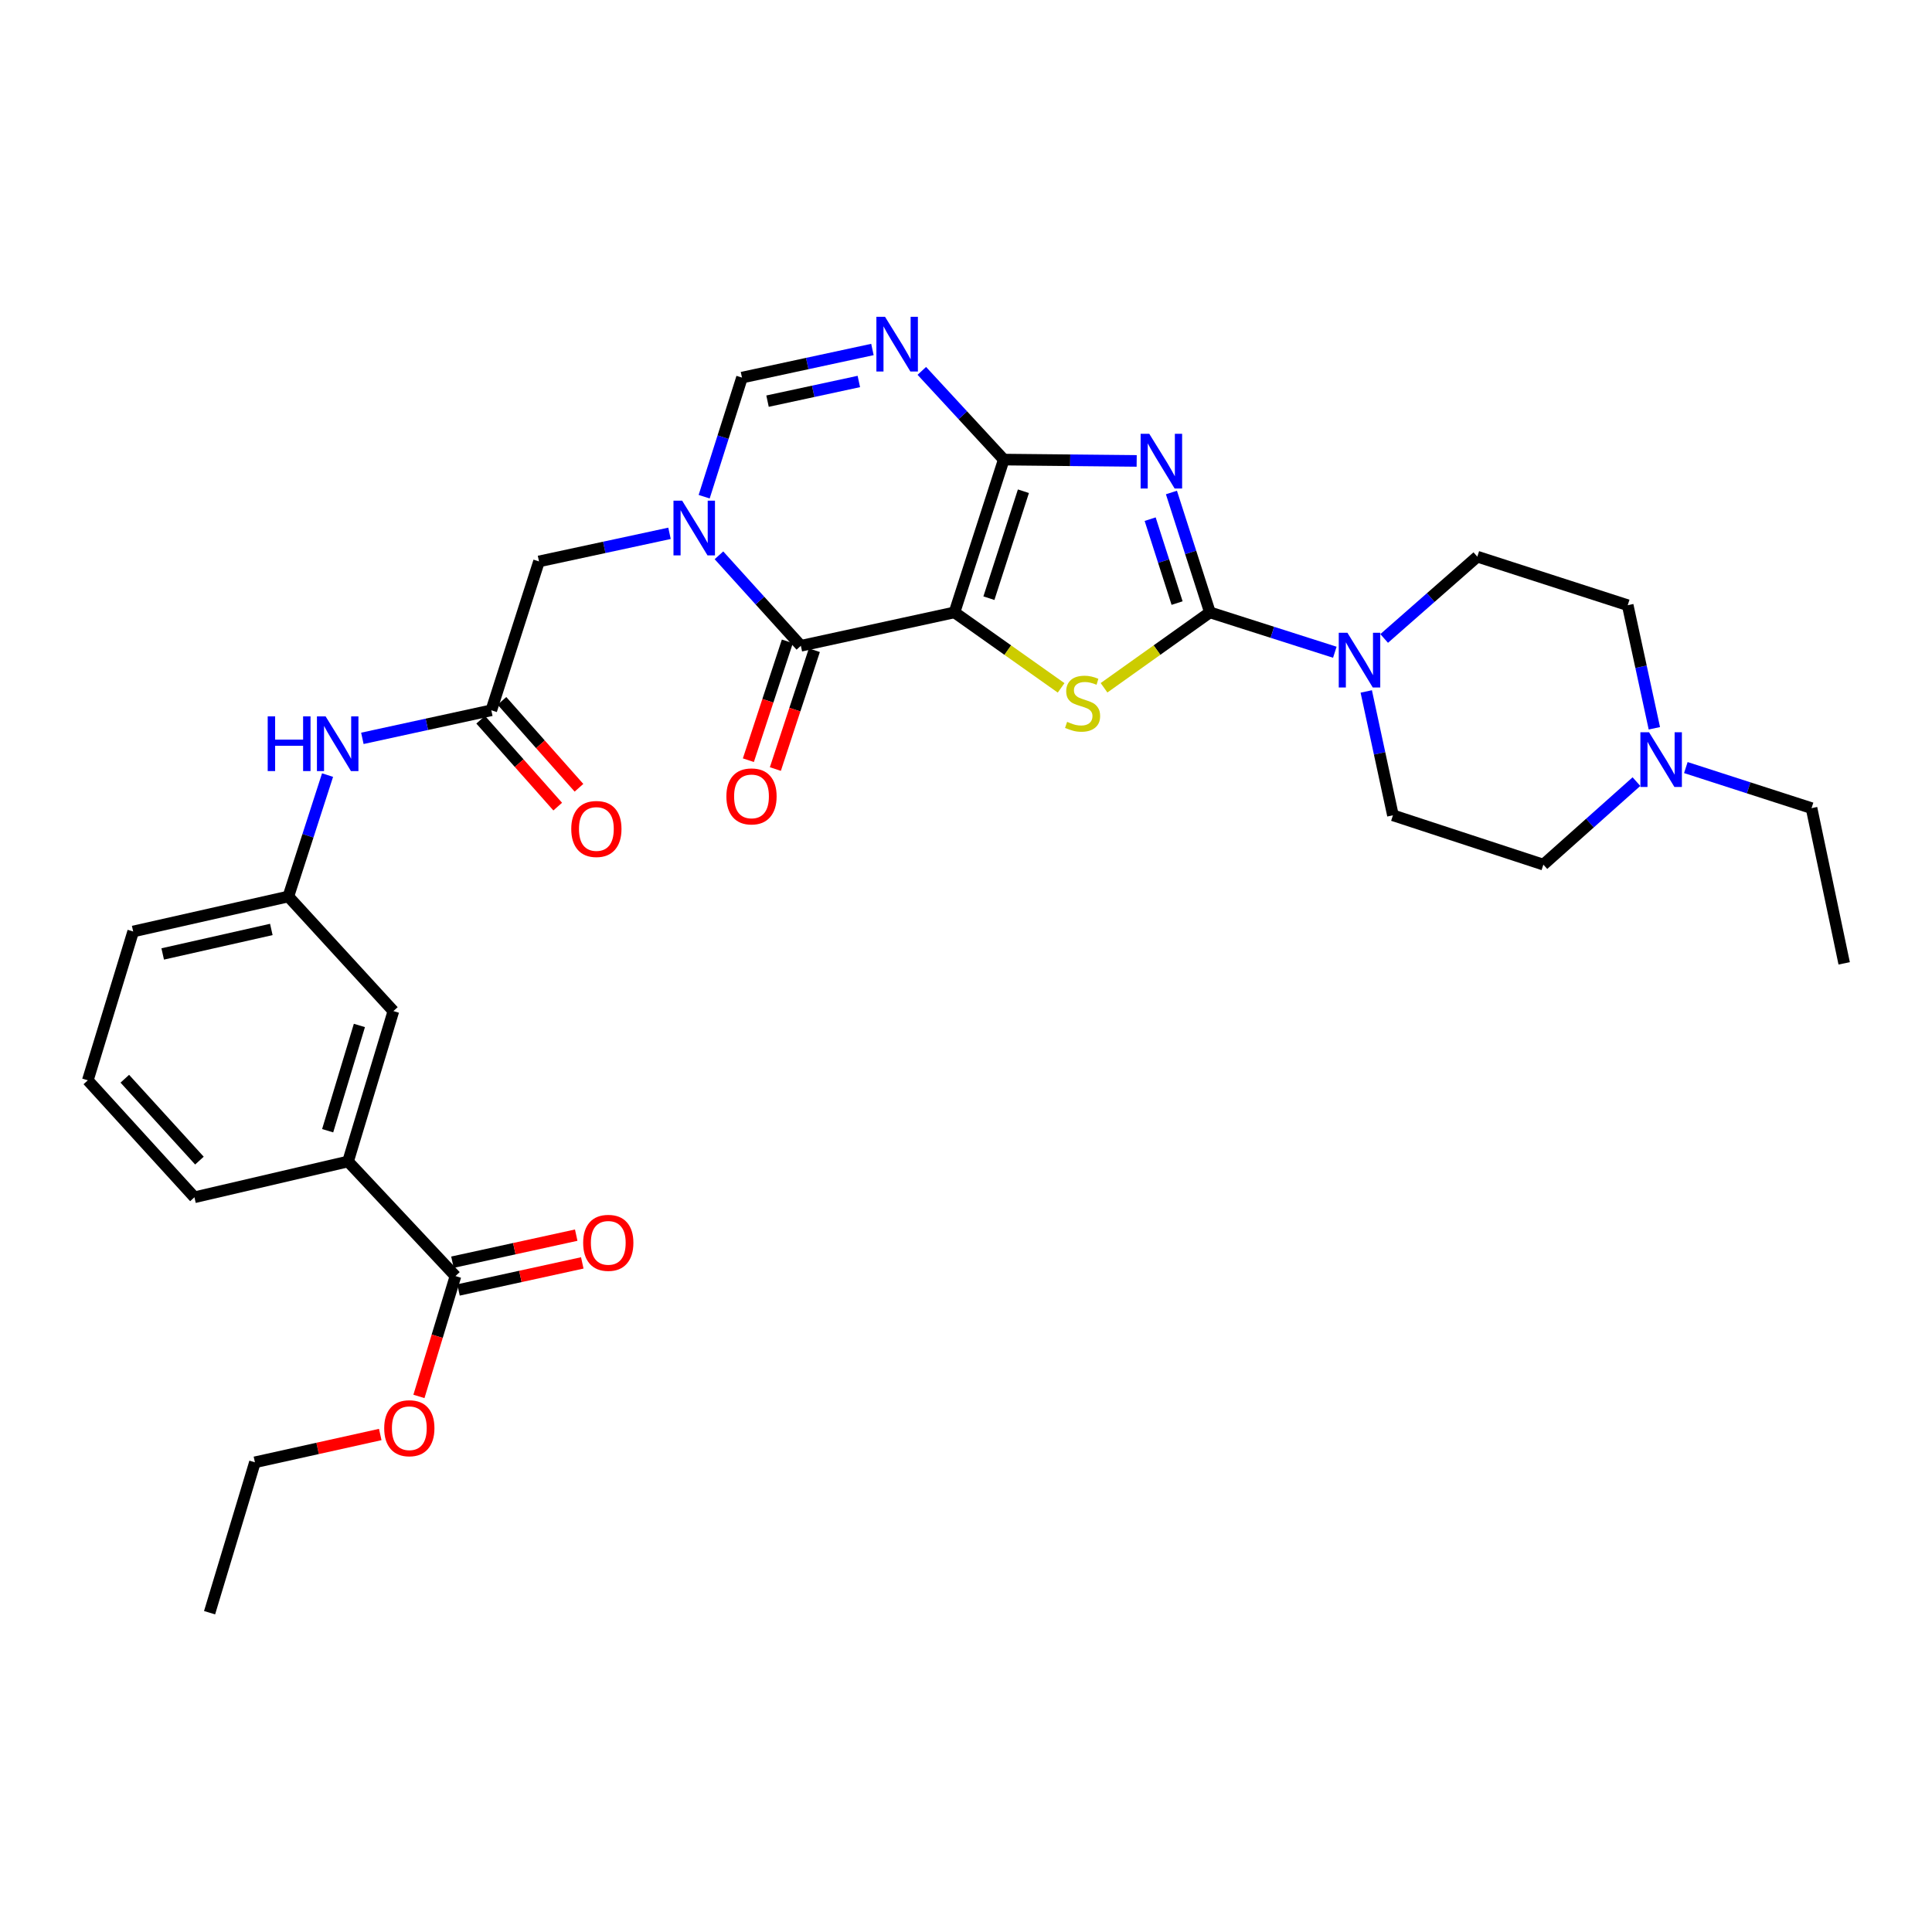 <?xml version='1.0' encoding='iso-8859-1'?>
<svg version='1.1' baseProfile='full'
              xmlns='http://www.w3.org/2000/svg'
                      xmlns:rdkit='http://www.rdkit.org/xml'
                      xmlns:xlink='http://www.w3.org/1999/xlink'
                  xml:space='preserve'
width='1000px' height='1000px' viewBox='0 0 1000 1000'>
<!-- END OF HEADER -->
<rect style='opacity:1.0;fill:#FFFFFF;stroke:none' width='1000' height='1000' x='0' y='0'> </rect>
<path class='bond-0' d='M 494.037,316.965 L 519.548,237.882' style='fill:none;fill-rule:evenodd;stroke:#000000;stroke-width:6px;stroke-linecap:butt;stroke-linejoin:miter;stroke-opacity:1' />
<path class='bond-0' d='M 511.857,309.617 L 529.716,254.259' style='fill:none;fill-rule:evenodd;stroke:#000000;stroke-width:6px;stroke-linecap:butt;stroke-linejoin:miter;stroke-opacity:1' />
<path class='bond-3' d='M 494.037,316.965 L 521.635,336.502' style='fill:none;fill-rule:evenodd;stroke:#000000;stroke-width:6px;stroke-linecap:butt;stroke-linejoin:miter;stroke-opacity:1' />
<path class='bond-3' d='M 521.635,336.502 L 549.233,356.039' style='fill:none;fill-rule:evenodd;stroke:#CCCC00;stroke-width:6px;stroke-linecap:butt;stroke-linejoin:miter;stroke-opacity:1' />
<path class='bond-4' d='M 494.037,316.965 L 414.52,334.259' style='fill:none;fill-rule:evenodd;stroke:#000000;stroke-width:6px;stroke-linecap:butt;stroke-linejoin:miter;stroke-opacity:1' />
<path class='bond-1' d='M 519.548,237.882 L 553.946,238.226' style='fill:none;fill-rule:evenodd;stroke:#000000;stroke-width:6px;stroke-linecap:butt;stroke-linejoin:miter;stroke-opacity:1' />
<path class='bond-1' d='M 553.946,238.226 L 588.344,238.571' style='fill:none;fill-rule:evenodd;stroke:#0000FF;stroke-width:6px;stroke-linecap:butt;stroke-linejoin:miter;stroke-opacity:1' />
<path class='bond-6' d='M 519.548,237.882 L 498.34,214.925' style='fill:none;fill-rule:evenodd;stroke:#000000;stroke-width:6px;stroke-linecap:butt;stroke-linejoin:miter;stroke-opacity:1' />
<path class='bond-6' d='M 498.34,214.925 L 477.132,191.969' style='fill:none;fill-rule:evenodd;stroke:#0000FF;stroke-width:6px;stroke-linecap:butt;stroke-linejoin:miter;stroke-opacity:1' />
<path class='bond-32' d='M 606.329,254.914 L 616.29,285.94' style='fill:none;fill-rule:evenodd;stroke:#0000FF;stroke-width:6px;stroke-linecap:butt;stroke-linejoin:miter;stroke-opacity:1' />
<path class='bond-32' d='M 616.29,285.94 L 626.251,316.965' style='fill:none;fill-rule:evenodd;stroke:#000000;stroke-width:6px;stroke-linecap:butt;stroke-linejoin:miter;stroke-opacity:1' />
<path class='bond-32' d='M 595.317,268.716 L 602.29,290.434' style='fill:none;fill-rule:evenodd;stroke:#0000FF;stroke-width:6px;stroke-linecap:butt;stroke-linejoin:miter;stroke-opacity:1' />
<path class='bond-32' d='M 602.29,290.434 L 609.263,312.153' style='fill:none;fill-rule:evenodd;stroke:#000000;stroke-width:6px;stroke-linecap:butt;stroke-linejoin:miter;stroke-opacity:1' />
<path class='bond-2' d='M 626.251,316.965 L 598.849,336.481' style='fill:none;fill-rule:evenodd;stroke:#000000;stroke-width:6px;stroke-linecap:butt;stroke-linejoin:miter;stroke-opacity:1' />
<path class='bond-2' d='M 598.849,336.481 L 571.447,355.997' style='fill:none;fill-rule:evenodd;stroke:#CCCC00;stroke-width:6px;stroke-linecap:butt;stroke-linejoin:miter;stroke-opacity:1' />
<path class='bond-8' d='M 626.251,316.965 L 658.578,327.283' style='fill:none;fill-rule:evenodd;stroke:#000000;stroke-width:6px;stroke-linecap:butt;stroke-linejoin:miter;stroke-opacity:1' />
<path class='bond-8' d='M 658.578,327.283 L 690.905,337.6' style='fill:none;fill-rule:evenodd;stroke:#0000FF;stroke-width:6px;stroke-linecap:butt;stroke-linejoin:miter;stroke-opacity:1' />
<path class='bond-5' d='M 414.52,334.259 L 393.323,310.844' style='fill:none;fill-rule:evenodd;stroke:#000000;stroke-width:6px;stroke-linecap:butt;stroke-linejoin:miter;stroke-opacity:1' />
<path class='bond-5' d='M 393.323,310.844 L 372.126,287.429' style='fill:none;fill-rule:evenodd;stroke:#0000FF;stroke-width:6px;stroke-linecap:butt;stroke-linejoin:miter;stroke-opacity:1' />
<path class='bond-15' d='M 407.534,331.968 L 397.447,362.721' style='fill:none;fill-rule:evenodd;stroke:#000000;stroke-width:6px;stroke-linecap:butt;stroke-linejoin:miter;stroke-opacity:1' />
<path class='bond-15' d='M 397.447,362.721 L 387.359,393.473' style='fill:none;fill-rule:evenodd;stroke:#FF0000;stroke-width:6px;stroke-linecap:butt;stroke-linejoin:miter;stroke-opacity:1' />
<path class='bond-15' d='M 421.506,336.551 L 411.418,367.304' style='fill:none;fill-rule:evenodd;stroke:#000000;stroke-width:6px;stroke-linecap:butt;stroke-linejoin:miter;stroke-opacity:1' />
<path class='bond-15' d='M 411.418,367.304 L 401.331,398.056' style='fill:none;fill-rule:evenodd;stroke:#FF0000;stroke-width:6px;stroke-linecap:butt;stroke-linejoin:miter;stroke-opacity:1' />
<path class='bond-7' d='M 364.475,257.092 L 374.262,226.268' style='fill:none;fill-rule:evenodd;stroke:#0000FF;stroke-width:6px;stroke-linecap:butt;stroke-linejoin:miter;stroke-opacity:1' />
<path class='bond-7' d='M 374.262,226.268 L 384.05,195.444' style='fill:none;fill-rule:evenodd;stroke:#000000;stroke-width:6px;stroke-linecap:butt;stroke-linejoin:miter;stroke-opacity:1' />
<path class='bond-10' d='M 346.536,276.048 L 312.762,283.318' style='fill:none;fill-rule:evenodd;stroke:#0000FF;stroke-width:6px;stroke-linecap:butt;stroke-linejoin:miter;stroke-opacity:1' />
<path class='bond-10' d='M 312.762,283.318 L 278.989,290.588' style='fill:none;fill-rule:evenodd;stroke:#000000;stroke-width:6px;stroke-linecap:butt;stroke-linejoin:miter;stroke-opacity:1' />
<path class='bond-33' d='M 451.565,180.898 L 417.807,188.171' style='fill:none;fill-rule:evenodd;stroke:#0000FF;stroke-width:6px;stroke-linecap:butt;stroke-linejoin:miter;stroke-opacity:1' />
<path class='bond-33' d='M 417.807,188.171 L 384.05,195.444' style='fill:none;fill-rule:evenodd;stroke:#000000;stroke-width:6px;stroke-linecap:butt;stroke-linejoin:miter;stroke-opacity:1' />
<path class='bond-33' d='M 444.535,197.455 L 420.904,202.546' style='fill:none;fill-rule:evenodd;stroke:#0000FF;stroke-width:6px;stroke-linecap:butt;stroke-linejoin:miter;stroke-opacity:1' />
<path class='bond-33' d='M 420.904,202.546 L 397.274,207.637' style='fill:none;fill-rule:evenodd;stroke:#000000;stroke-width:6px;stroke-linecap:butt;stroke-linejoin:miter;stroke-opacity:1' />
<path class='bond-17' d='M 716.446,330.464 L 740.552,309.297' style='fill:none;fill-rule:evenodd;stroke:#0000FF;stroke-width:6px;stroke-linecap:butt;stroke-linejoin:miter;stroke-opacity:1' />
<path class='bond-17' d='M 740.552,309.297 L 764.658,288.129' style='fill:none;fill-rule:evenodd;stroke:#000000;stroke-width:6px;stroke-linecap:butt;stroke-linejoin:miter;stroke-opacity:1' />
<path class='bond-18' d='M 707.169,357.891 L 714.074,389.946' style='fill:none;fill-rule:evenodd;stroke:#0000FF;stroke-width:6px;stroke-linecap:butt;stroke-linejoin:miter;stroke-opacity:1' />
<path class='bond-18' d='M 714.074,389.946 L 720.979,422.002' style='fill:none;fill-rule:evenodd;stroke:#000000;stroke-width:6px;stroke-linecap:butt;stroke-linejoin:miter;stroke-opacity:1' />
<path class='bond-9' d='M 254.302,367.646 L 278.989,290.588' style='fill:none;fill-rule:evenodd;stroke:#000000;stroke-width:6px;stroke-linecap:butt;stroke-linejoin:miter;stroke-opacity:1' />
<path class='bond-14' d='M 254.302,367.646 L 220.931,374.907' style='fill:none;fill-rule:evenodd;stroke:#000000;stroke-width:6px;stroke-linecap:butt;stroke-linejoin:miter;stroke-opacity:1' />
<path class='bond-14' d='M 220.931,374.907 L 187.56,382.168' style='fill:none;fill-rule:evenodd;stroke:#0000FF;stroke-width:6px;stroke-linecap:butt;stroke-linejoin:miter;stroke-opacity:1' />
<path class='bond-21' d='M 248.8,372.523 L 268.736,395.012' style='fill:none;fill-rule:evenodd;stroke:#000000;stroke-width:6px;stroke-linecap:butt;stroke-linejoin:miter;stroke-opacity:1' />
<path class='bond-21' d='M 268.736,395.012 L 288.671,417.502' style='fill:none;fill-rule:evenodd;stroke:#FF0000;stroke-width:6px;stroke-linecap:butt;stroke-linejoin:miter;stroke-opacity:1' />
<path class='bond-21' d='M 259.804,362.769 L 279.739,385.259' style='fill:none;fill-rule:evenodd;stroke:#000000;stroke-width:6px;stroke-linecap:butt;stroke-linejoin:miter;stroke-opacity:1' />
<path class='bond-21' d='M 279.739,385.259 L 299.674,407.748' style='fill:none;fill-rule:evenodd;stroke:#FF0000;stroke-width:6px;stroke-linecap:butt;stroke-linejoin:miter;stroke-opacity:1' />
<path class='bond-11' d='M 235.75,660.495 L 180.153,601.18' style='fill:none;fill-rule:evenodd;stroke:#000000;stroke-width:6px;stroke-linecap:butt;stroke-linejoin:miter;stroke-opacity:1' />
<path class='bond-20' d='M 237.32,667.677 L 269.354,660.676' style='fill:none;fill-rule:evenodd;stroke:#000000;stroke-width:6px;stroke-linecap:butt;stroke-linejoin:miter;stroke-opacity:1' />
<path class='bond-20' d='M 269.354,660.676 L 301.388,653.675' style='fill:none;fill-rule:evenodd;stroke:#FF0000;stroke-width:6px;stroke-linecap:butt;stroke-linejoin:miter;stroke-opacity:1' />
<path class='bond-20' d='M 234.181,653.312 L 266.215,646.311' style='fill:none;fill-rule:evenodd;stroke:#000000;stroke-width:6px;stroke-linecap:butt;stroke-linejoin:miter;stroke-opacity:1' />
<path class='bond-20' d='M 266.215,646.311 L 298.249,639.31' style='fill:none;fill-rule:evenodd;stroke:#FF0000;stroke-width:6px;stroke-linecap:butt;stroke-linejoin:miter;stroke-opacity:1' />
<path class='bond-24' d='M 235.75,660.495 L 226.294,691.641' style='fill:none;fill-rule:evenodd;stroke:#000000;stroke-width:6px;stroke-linecap:butt;stroke-linejoin:miter;stroke-opacity:1' />
<path class='bond-24' d='M 226.294,691.641 L 216.837,722.787' style='fill:none;fill-rule:evenodd;stroke:#FF0000;stroke-width:6px;stroke-linecap:butt;stroke-linejoin:miter;stroke-opacity:1' />
<path class='bond-12' d='M 847.02,404.565 L 822.932,426.048' style='fill:none;fill-rule:evenodd;stroke:#0000FF;stroke-width:6px;stroke-linecap:butt;stroke-linejoin:miter;stroke-opacity:1' />
<path class='bond-12' d='M 822.932,426.048 L 798.845,447.53' style='fill:none;fill-rule:evenodd;stroke:#000000;stroke-width:6px;stroke-linecap:butt;stroke-linejoin:miter;stroke-opacity:1' />
<path class='bond-25' d='M 872.587,397.292 L 905.12,407.793' style='fill:none;fill-rule:evenodd;stroke:#0000FF;stroke-width:6px;stroke-linecap:butt;stroke-linejoin:miter;stroke-opacity:1' />
<path class='bond-25' d='M 905.12,407.793 L 937.652,418.293' style='fill:none;fill-rule:evenodd;stroke:#000000;stroke-width:6px;stroke-linecap:butt;stroke-linejoin:miter;stroke-opacity:1' />
<path class='bond-34' d='M 856.293,376.962 L 849.397,345.109' style='fill:none;fill-rule:evenodd;stroke:#0000FF;stroke-width:6px;stroke-linecap:butt;stroke-linejoin:miter;stroke-opacity:1' />
<path class='bond-34' d='M 849.397,345.109 L 842.5,313.257' style='fill:none;fill-rule:evenodd;stroke:#000000;stroke-width:6px;stroke-linecap:butt;stroke-linejoin:miter;stroke-opacity:1' />
<path class='bond-13' d='M 180.153,601.18 L 203.622,523.338' style='fill:none;fill-rule:evenodd;stroke:#000000;stroke-width:6px;stroke-linecap:butt;stroke-linejoin:miter;stroke-opacity:1' />
<path class='bond-13' d='M 169.595,585.259 L 186.023,530.77' style='fill:none;fill-rule:evenodd;stroke:#000000;stroke-width:6px;stroke-linecap:butt;stroke-linejoin:miter;stroke-opacity:1' />
<path class='bond-35' d='M 180.153,601.18 L 100.636,619.715' style='fill:none;fill-rule:evenodd;stroke:#000000;stroke-width:6px;stroke-linecap:butt;stroke-linejoin:miter;stroke-opacity:1' />
<path class='bond-19' d='M 169.542,401.185 L 159.396,432.604' style='fill:none;fill-rule:evenodd;stroke:#0000FF;stroke-width:6px;stroke-linecap:butt;stroke-linejoin:miter;stroke-opacity:1' />
<path class='bond-19' d='M 159.396,432.604 L 149.249,464.023' style='fill:none;fill-rule:evenodd;stroke:#000000;stroke-width:6px;stroke-linecap:butt;stroke-linejoin:miter;stroke-opacity:1' />
<path class='bond-16' d='M 203.622,523.338 L 149.249,464.023' style='fill:none;fill-rule:evenodd;stroke:#000000;stroke-width:6px;stroke-linecap:butt;stroke-linejoin:miter;stroke-opacity:1' />
<path class='bond-23' d='M 764.658,288.129 L 842.5,313.257' style='fill:none;fill-rule:evenodd;stroke:#000000;stroke-width:6px;stroke-linecap:butt;stroke-linejoin:miter;stroke-opacity:1' />
<path class='bond-22' d='M 720.979,422.002 L 798.845,447.53' style='fill:none;fill-rule:evenodd;stroke:#000000;stroke-width:6px;stroke-linecap:butt;stroke-linejoin:miter;stroke-opacity:1' />
<path class='bond-28' d='M 149.249,464.023 L 68.932,482.134' style='fill:none;fill-rule:evenodd;stroke:#000000;stroke-width:6px;stroke-linecap:butt;stroke-linejoin:miter;stroke-opacity:1' />
<path class='bond-28' d='M 140.436,481.084 L 84.214,493.761' style='fill:none;fill-rule:evenodd;stroke:#000000;stroke-width:6px;stroke-linecap:butt;stroke-linejoin:miter;stroke-opacity:1' />
<path class='bond-29' d='M 196.818,742.499 L 164.383,749.694' style='fill:none;fill-rule:evenodd;stroke:#FF0000;stroke-width:6px;stroke-linecap:butt;stroke-linejoin:miter;stroke-opacity:1' />
<path class='bond-29' d='M 164.383,749.694 L 131.947,756.889' style='fill:none;fill-rule:evenodd;stroke:#000000;stroke-width:6px;stroke-linecap:butt;stroke-linejoin:miter;stroke-opacity:1' />
<path class='bond-30' d='M 937.652,418.293 L 954.545,498.627' style='fill:none;fill-rule:evenodd;stroke:#000000;stroke-width:6px;stroke-linecap:butt;stroke-linejoin:miter;stroke-opacity:1' />
<path class='bond-26' d='M 100.636,619.715 L 45.455,559.167' style='fill:none;fill-rule:evenodd;stroke:#000000;stroke-width:6px;stroke-linecap:butt;stroke-linejoin:miter;stroke-opacity:1' />
<path class='bond-26' d='M 103.227,600.729 L 64.6,558.345' style='fill:none;fill-rule:evenodd;stroke:#000000;stroke-width:6px;stroke-linecap:butt;stroke-linejoin:miter;stroke-opacity:1' />
<path class='bond-27' d='M 45.455,559.167 L 68.932,482.134' style='fill:none;fill-rule:evenodd;stroke:#000000;stroke-width:6px;stroke-linecap:butt;stroke-linejoin:miter;stroke-opacity:1' />
<path class='bond-31' d='M 131.947,756.889 L 108.478,834.731' style='fill:none;fill-rule:evenodd;stroke:#000000;stroke-width:6px;stroke-linecap:butt;stroke-linejoin:miter;stroke-opacity:1' />
<path  class='atom-2' d='M 594.864 224.539
L 604.144 239.539
Q 605.064 241.019, 606.544 243.699
Q 608.024 246.379, 608.104 246.539
L 608.104 224.539
L 611.864 224.539
L 611.864 252.859
L 607.984 252.859
L 598.024 236.459
Q 596.864 234.539, 595.624 232.339
Q 594.424 230.139, 594.064 229.459
L 594.064 252.859
L 590.384 252.859
L 590.384 224.539
L 594.864 224.539
' fill='#0000FF'/>
<path  class='atom-4' d='M 552.344 373.624
Q 552.664 373.744, 553.984 374.304
Q 555.304 374.864, 556.744 375.224
Q 558.224 375.544, 559.664 375.544
Q 562.344 375.544, 563.904 374.264
Q 565.464 372.944, 565.464 370.664
Q 565.464 369.104, 564.664 368.144
Q 563.904 367.184, 562.704 366.664
Q 561.504 366.144, 559.504 365.544
Q 556.984 364.784, 555.464 364.064
Q 553.984 363.344, 552.904 361.824
Q 551.864 360.304, 551.864 357.744
Q 551.864 354.184, 554.264 351.984
Q 556.704 349.784, 561.504 349.784
Q 564.784 349.784, 568.504 351.344
L 567.584 354.424
Q 564.184 353.024, 561.624 353.024
Q 558.864 353.024, 557.344 354.184
Q 555.824 355.304, 555.864 357.264
Q 555.864 358.784, 556.624 359.704
Q 557.424 360.624, 558.544 361.144
Q 559.704 361.664, 561.624 362.264
Q 564.184 363.064, 565.704 363.864
Q 567.224 364.664, 568.304 366.304
Q 569.424 367.904, 569.424 370.664
Q 569.424 374.584, 566.784 376.704
Q 564.184 378.784, 559.824 378.784
Q 557.304 378.784, 555.384 378.224
Q 553.504 377.704, 551.264 376.784
L 552.344 373.624
' fill='#CCCC00'/>
<path  class='atom-6' d='M 353.071 259.134
L 362.351 274.134
Q 363.271 275.614, 364.751 278.294
Q 366.231 280.974, 366.311 281.134
L 366.311 259.134
L 370.071 259.134
L 370.071 287.454
L 366.191 287.454
L 356.231 271.054
Q 355.071 269.134, 353.831 266.934
Q 352.631 264.734, 352.271 264.054
L 352.271 287.454
L 348.591 287.454
L 348.591 259.134
L 353.071 259.134
' fill='#0000FF'/>
<path  class='atom-7' d='M 458.099 163.982
L 467.379 178.982
Q 468.299 180.462, 469.779 183.142
Q 471.259 185.822, 471.339 185.982
L 471.339 163.982
L 475.099 163.982
L 475.099 192.302
L 471.219 192.302
L 461.259 175.902
Q 460.099 173.982, 458.859 171.782
Q 457.659 169.582, 457.299 168.902
L 457.299 192.302
L 453.619 192.302
L 453.619 163.982
L 458.099 163.982
' fill='#0000FF'/>
<path  class='atom-9' d='M 697.417 327.517
L 706.697 342.517
Q 707.617 343.997, 709.097 346.677
Q 710.577 349.357, 710.657 349.517
L 710.657 327.517
L 714.417 327.517
L 714.417 355.837
L 710.537 355.837
L 700.577 339.437
Q 699.417 337.517, 698.177 335.317
Q 696.977 333.117, 696.617 332.437
L 696.617 355.837
L 692.937 355.837
L 692.937 327.517
L 697.417 327.517
' fill='#0000FF'/>
<path  class='atom-13' d='M 853.542 379.006
L 862.822 394.006
Q 863.742 395.486, 865.222 398.166
Q 866.702 400.846, 866.782 401.006
L 866.782 379.006
L 870.542 379.006
L 870.542 407.326
L 866.662 407.326
L 856.702 390.926
Q 855.542 389.006, 854.302 386.806
Q 853.102 384.606, 852.742 383.926
L 852.742 407.326
L 849.062 407.326
L 849.062 379.006
L 853.542 379.006
' fill='#0000FF'/>
<path  class='atom-15' d='M 138.566 370.788
L 142.406 370.788
L 142.406 382.828
L 156.886 382.828
L 156.886 370.788
L 160.726 370.788
L 160.726 399.108
L 156.886 399.108
L 156.886 386.028
L 142.406 386.028
L 142.406 399.108
L 138.566 399.108
L 138.566 370.788
' fill='#0000FF'/>
<path  class='atom-15' d='M 168.526 370.788
L 177.806 385.788
Q 178.726 387.268, 180.206 389.948
Q 181.686 392.628, 181.766 392.788
L 181.766 370.788
L 185.526 370.788
L 185.526 399.108
L 181.646 399.108
L 171.686 382.708
Q 170.526 380.788, 169.286 378.588
Q 168.086 376.388, 167.726 375.708
L 167.726 399.108
L 164.046 399.108
L 164.046 370.788
L 168.526 370.788
' fill='#0000FF'/>
<path  class='atom-16' d='M 375.976 412.214
Q 375.976 405.414, 379.336 401.614
Q 382.696 397.814, 388.976 397.814
Q 395.256 397.814, 398.616 401.614
Q 401.976 405.414, 401.976 412.214
Q 401.976 419.094, 398.576 423.014
Q 395.176 426.894, 388.976 426.894
Q 382.736 426.894, 379.336 423.014
Q 375.976 419.134, 375.976 412.214
M 388.976 423.694
Q 393.296 423.694, 395.616 420.814
Q 397.976 417.894, 397.976 412.214
Q 397.976 406.654, 395.616 403.854
Q 393.296 401.014, 388.976 401.014
Q 384.656 401.014, 382.296 403.814
Q 379.976 406.614, 379.976 412.214
Q 379.976 417.934, 382.296 420.814
Q 384.656 423.694, 388.976 423.694
' fill='#FF0000'/>
<path  class='atom-21' d='M 301.842 643.289
Q 301.842 636.489, 305.202 632.689
Q 308.562 628.889, 314.842 628.889
Q 321.122 628.889, 324.482 632.689
Q 327.842 636.489, 327.842 643.289
Q 327.842 650.169, 324.442 654.089
Q 321.042 657.969, 314.842 657.969
Q 308.602 657.969, 305.202 654.089
Q 301.842 650.209, 301.842 643.289
M 314.842 654.769
Q 319.162 654.769, 321.482 651.889
Q 323.842 648.969, 323.842 643.289
Q 323.842 637.729, 321.482 634.929
Q 319.162 632.089, 314.842 632.089
Q 310.522 632.089, 308.162 634.889
Q 305.842 637.689, 305.842 643.289
Q 305.842 649.009, 308.162 651.889
Q 310.522 654.769, 314.842 654.769
' fill='#FF0000'/>
<path  class='atom-22' d='M 295.683 429.075
Q 295.683 422.275, 299.043 418.475
Q 302.403 414.675, 308.683 414.675
Q 314.963 414.675, 318.323 418.475
Q 321.683 422.275, 321.683 429.075
Q 321.683 435.955, 318.283 439.875
Q 314.883 443.755, 308.683 443.755
Q 302.443 443.755, 299.043 439.875
Q 295.683 435.995, 295.683 429.075
M 308.683 440.555
Q 313.003 440.555, 315.323 437.675
Q 317.683 434.755, 317.683 429.075
Q 317.683 423.515, 315.323 420.715
Q 313.003 417.875, 308.683 417.875
Q 304.363 417.875, 302.003 420.675
Q 299.683 423.475, 299.683 429.075
Q 299.683 434.795, 302.003 437.675
Q 304.363 440.555, 308.683 440.555
' fill='#FF0000'/>
<path  class='atom-25' d='M 198.864 739.242
Q 198.864 732.442, 202.224 728.642
Q 205.584 724.842, 211.864 724.842
Q 218.144 724.842, 221.504 728.642
Q 224.864 732.442, 224.864 739.242
Q 224.864 746.122, 221.464 750.042
Q 218.064 753.922, 211.864 753.922
Q 205.624 753.922, 202.224 750.042
Q 198.864 746.162, 198.864 739.242
M 211.864 750.722
Q 216.184 750.722, 218.504 747.842
Q 220.864 744.922, 220.864 739.242
Q 220.864 733.682, 218.504 730.882
Q 216.184 728.042, 211.864 728.042
Q 207.544 728.042, 205.184 730.842
Q 202.864 733.642, 202.864 739.242
Q 202.864 744.962, 205.184 747.842
Q 207.544 750.722, 211.864 750.722
' fill='#FF0000'/>
</svg>
